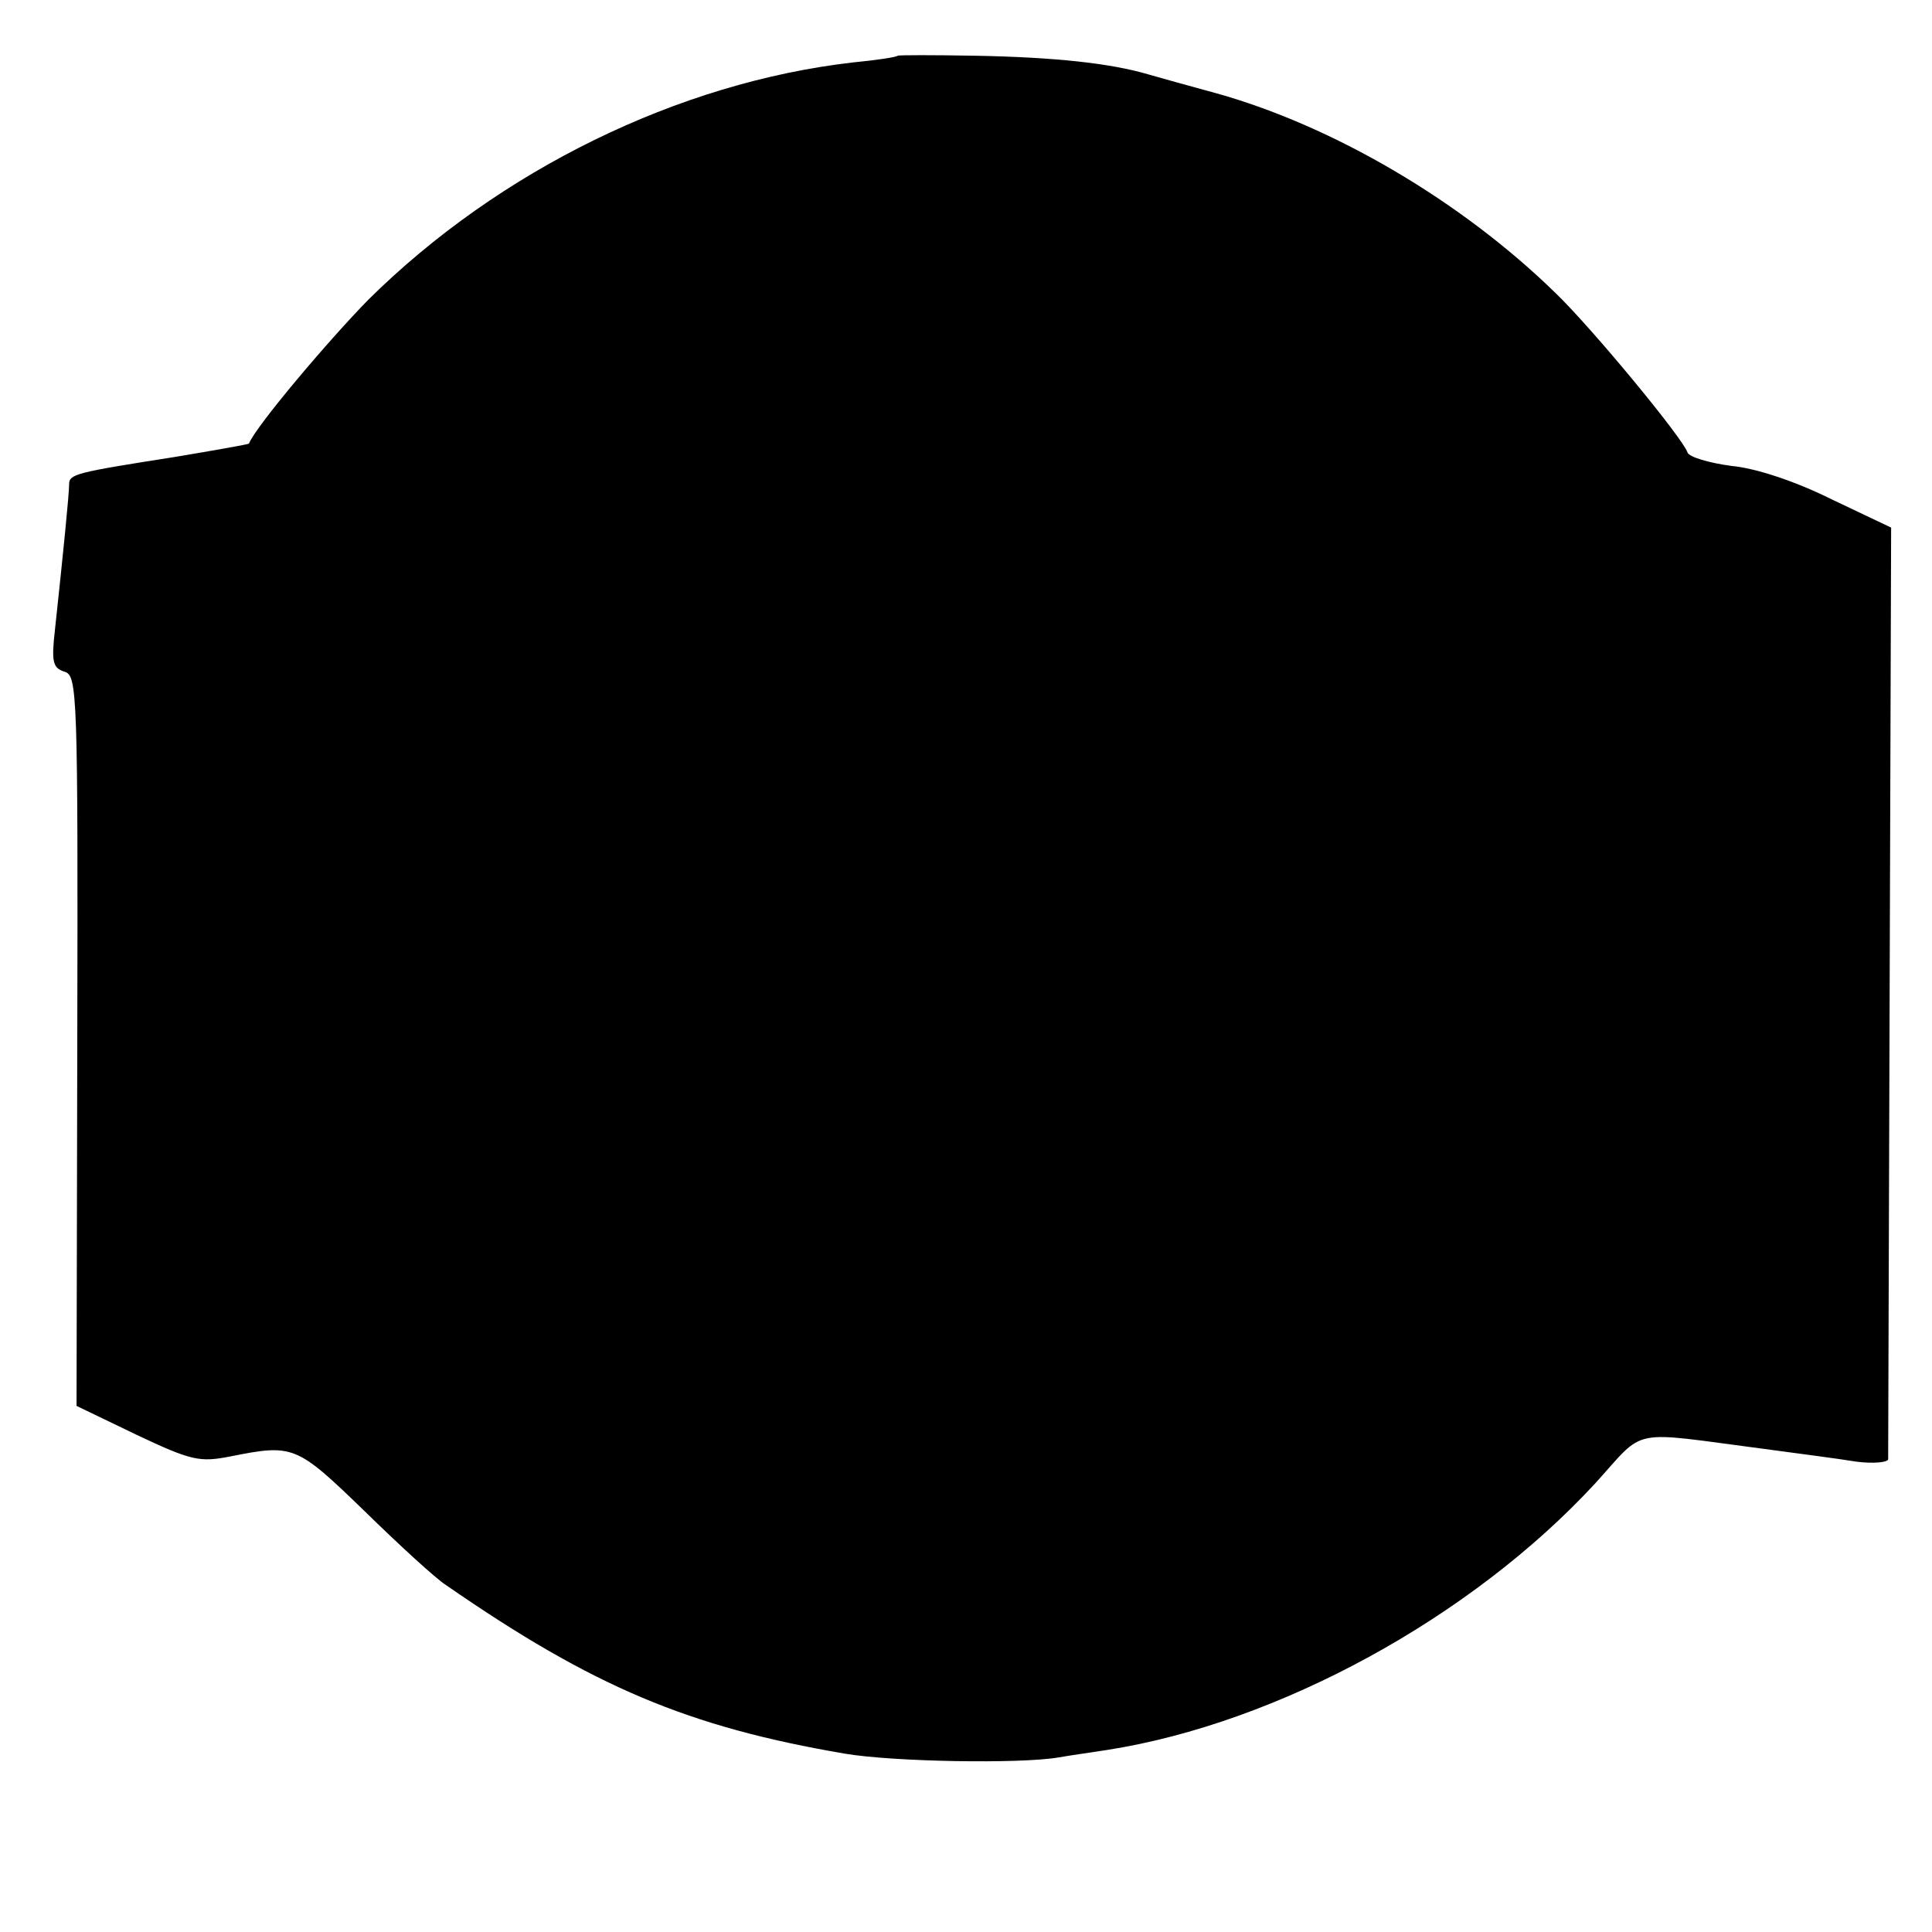 <?xml version="1.0" standalone="no"?>
<!DOCTYPE svg PUBLIC "-//W3C//DTD SVG 20010904//EN"
 "http://www.w3.org/TR/2001/REC-SVG-20010904/DTD/svg10.dtd">
<svg version="1.0" xmlns="http://www.w3.org/2000/svg"
 width="260pt" height="260pt" viewBox="0 0 260 260"
 preserveAspectRatio="xMidYMid meet">
<g transform="translate(0,260) scale(0.1,-0.1)"
fill="#000000" stroke="none">
<path d="M1208 2525 c-2 -2 -29 -6 -60 -9 -235 -27 -476 -145 -652 -319 -54
-55 -152 -171 -161 -194 -1 -1 -46 -9 -100 -18 -134 -21 -142 -23 -142 -37 0
-13 -8 -93 -19 -195 -5 -44 -3 -52 13 -57 17 -5 18 -29 17 -497 l-1 -491 81
-39 c74 -35 85 -37 126 -29 85 17 89 15 180 -73 47 -46 96 -91 110 -100 198
-137 326 -191 537 -227 65 -11 236 -14 288 -5 17 3 46 7 65 10 230 36 490 178
657 359 69 76 43 70 228 46 44 -6 99 -13 123 -17 23 -3 42 -1 43 3 0 5 1 289
2 631 l2 623 -80 38 c-48 24 -102 42 -135 45 -30 4 -57 12 -59 18 -6 19 -129
168 -178 215 -126 123 -299 225 -458 269 -33 9 -73 20 -90 25 -51 15 -126 23
-232 25 -57 1 -104 1 -105 0z"/>
</g>
</svg>
